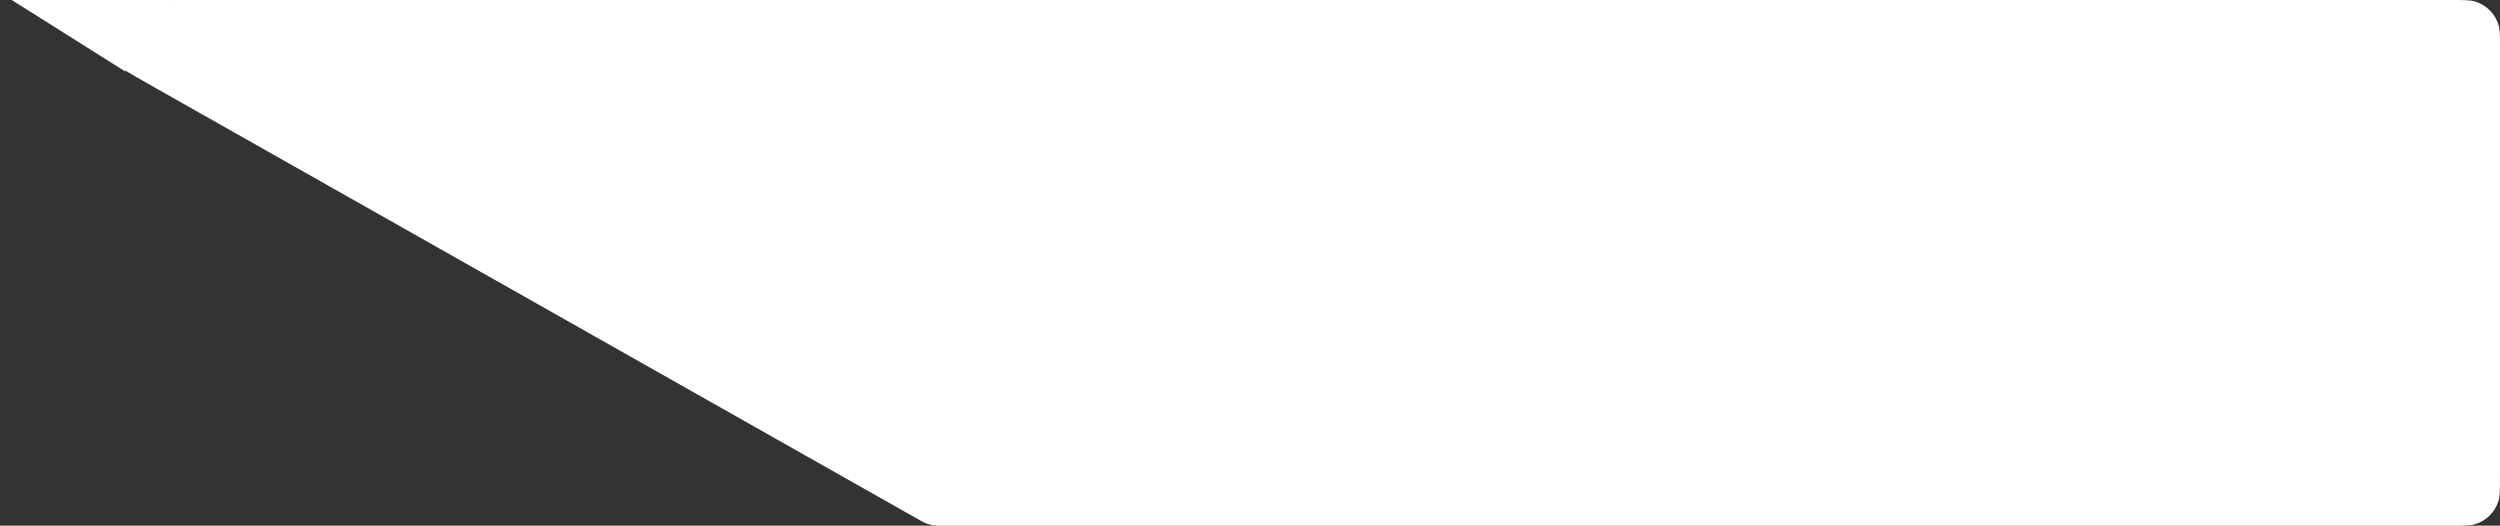 <svg width="428" height="90" viewBox="0 0 428 90" fill="none" xmlns="http://www.w3.org/2000/svg">
<rect x="0" y="0" width="428" height="90" fill="#333333" stroke="none"/>
<path d="M27.384 15.487C21.469 12.142 18.512 10.47 17.704 9.172C15.88 6.243 16.896 2.383 19.925 0.732C21.268 0 24.665 0 31.46 0H419.72C421.841 0 422.902 0 423.764 0.265C425.664 0.85 427.15 2.336 427.735 4.236C428 5.098 428 6.159 428 8.28V81.72C428 83.841 428 84.902 427.735 85.764C427.15 87.664 425.664 89.15 423.764 89.735C422.902 90 421.841 90 419.72 90H161.313C160.717 90 160.419 90 160.127 89.971C159.49 89.909 158.868 89.745 158.283 89.486C158.015 89.367 157.755 89.221 157.237 88.927L27.384 15.487Z" fill="white"/>
<path d="M2 0H29L18.085 3.58L21.5 12.273L2 0Z" fill="white"/>
</svg>
